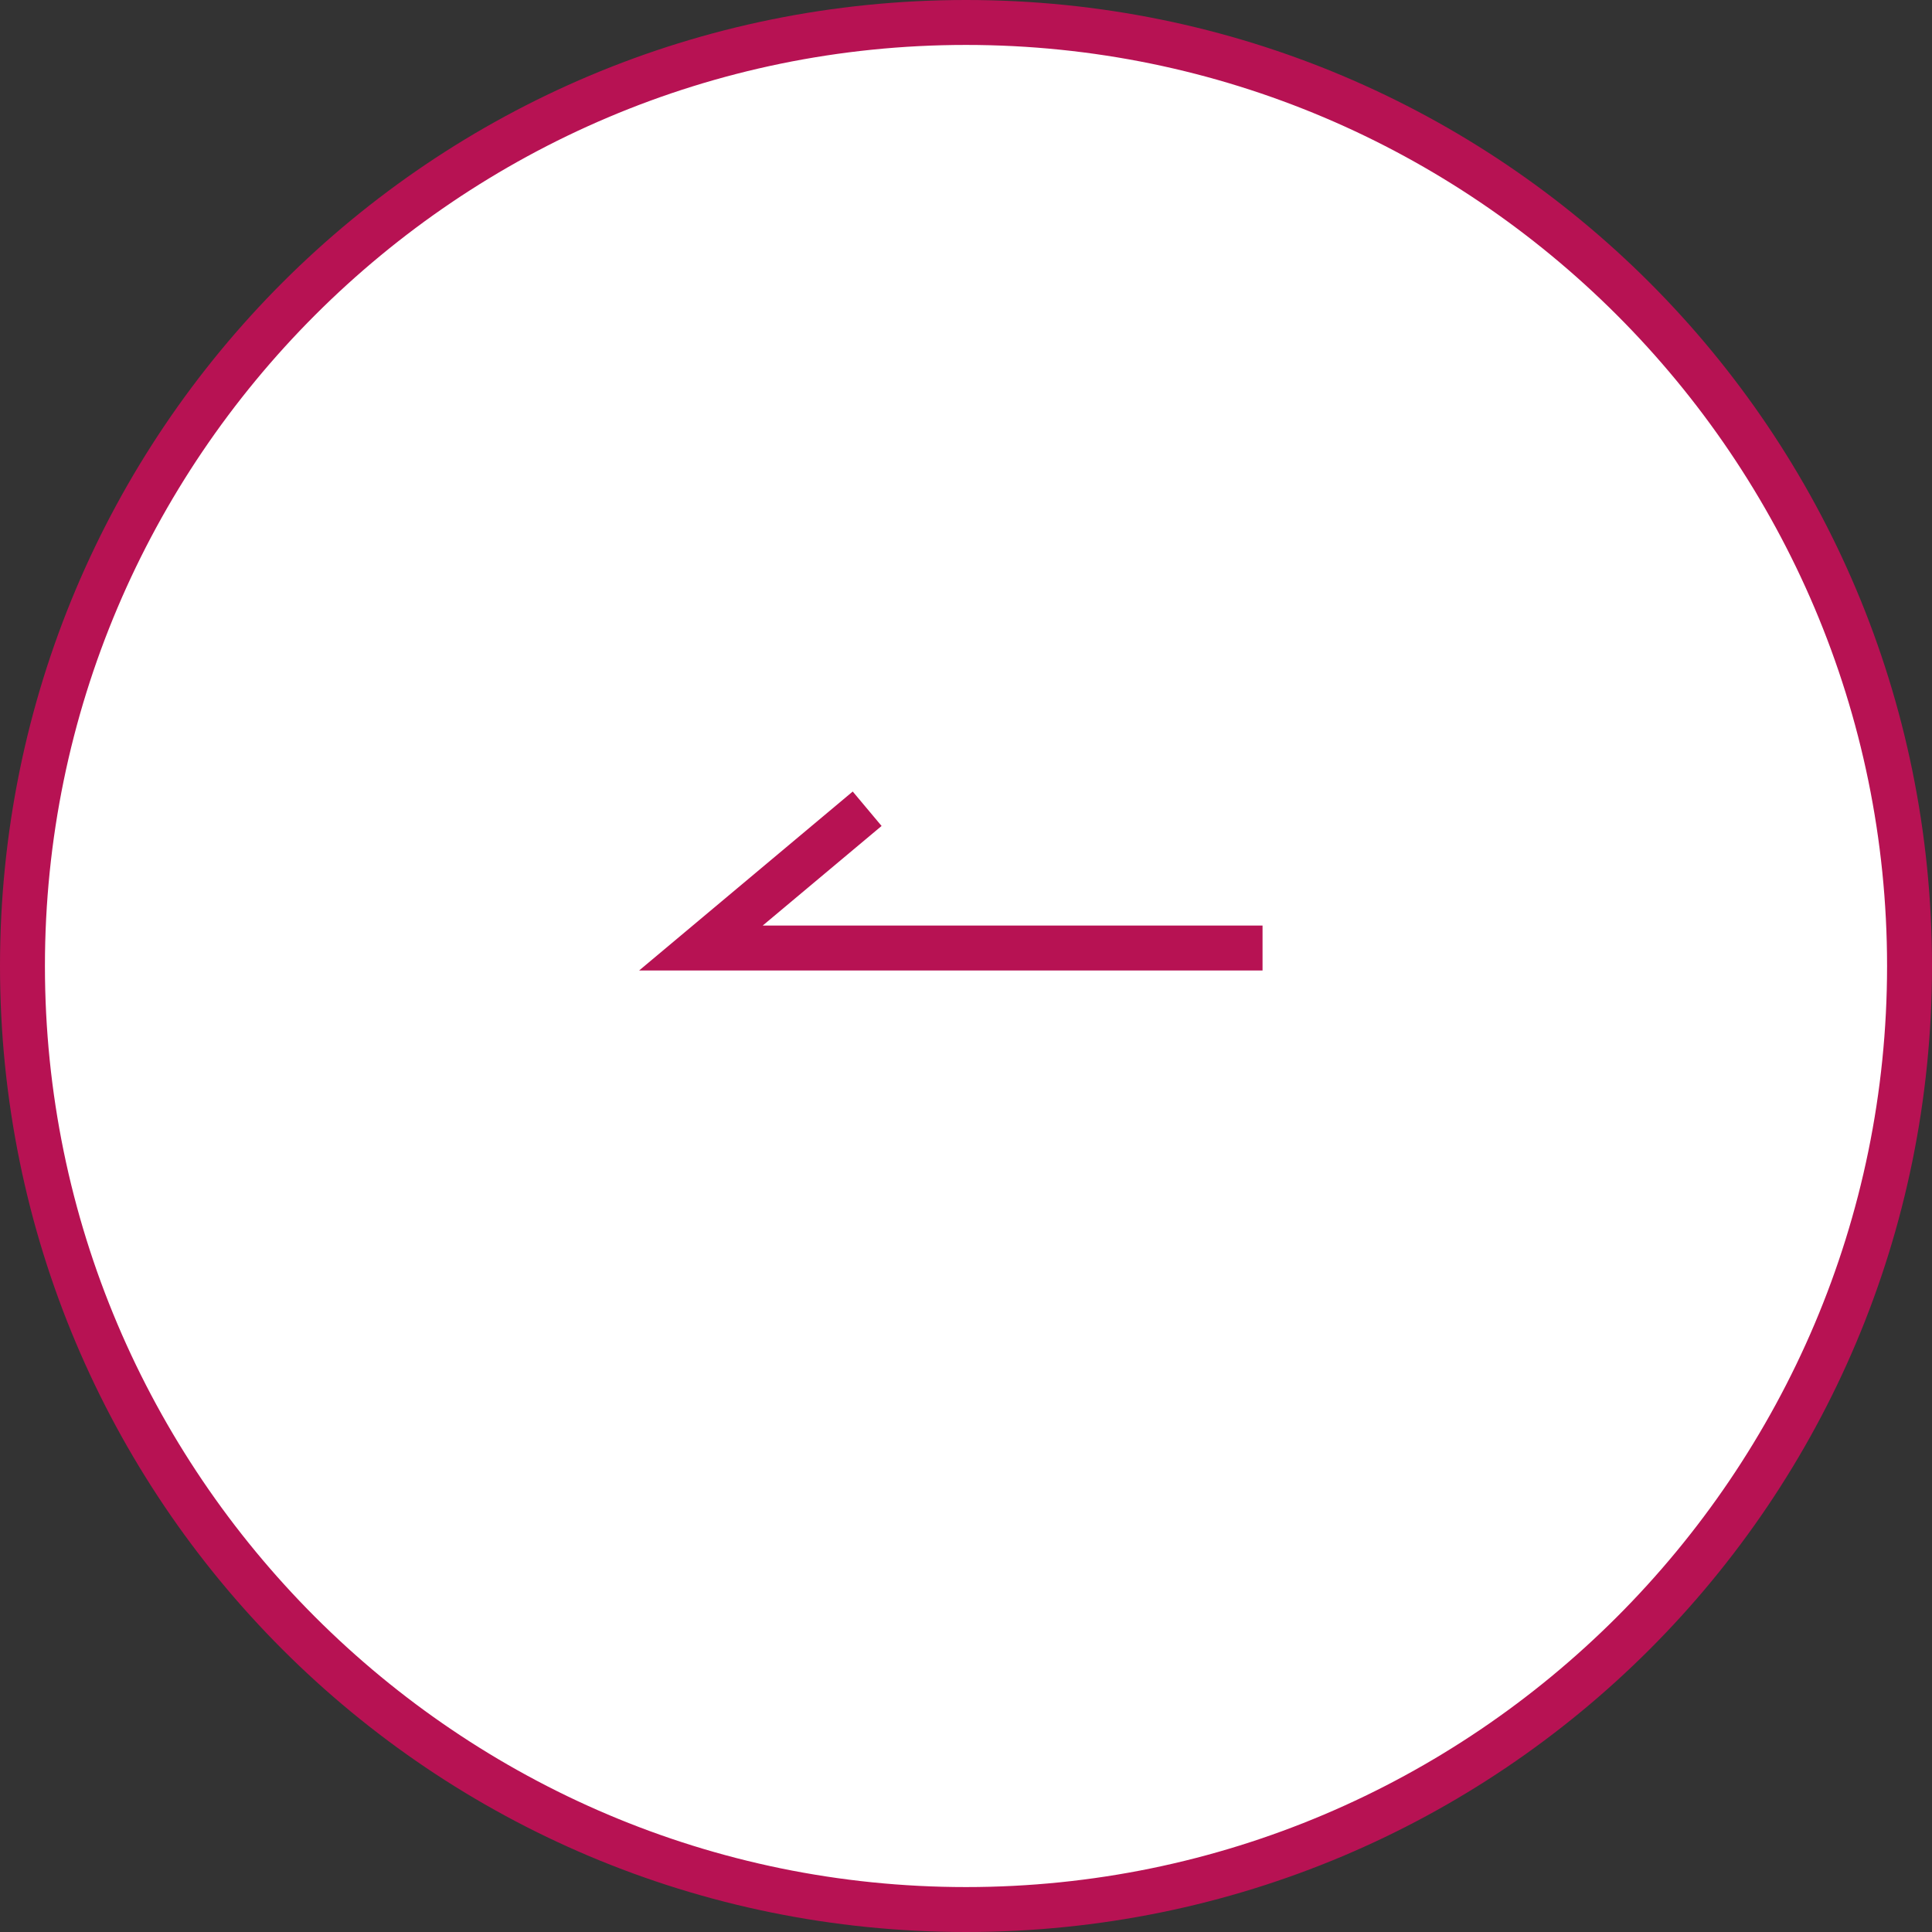 <?xml version="1.0" encoding="utf-8"?>
<!-- Generator: Adobe Illustrator 27.0.1, SVG Export Plug-In . SVG Version: 6.00 Build 0)  -->
<svg version="1.1" id="レイヤー_1" xmlns="http://www.w3.org/2000/svg" xmlns:xlink="http://www.w3.org/1999/xlink" x="0px"
	 y="0px" viewBox="0 0 43 43" style="enable-background:new 0 0 43 43;" xml:space="preserve">
<rect x="0" y="0" width="43" height="43" fill="#333333" stroke="none"/>
<style type="text/css">
	.st0{fill:#FFFFFF;}
	.st1{fill:#B71253;}
	.st2{fill:none;stroke:#B71253;stroke-miterlimit:10;}
</style>
<g>
	<path class="st0" d="M21.5,42.5c-11.6,0-21-9.4-21-21c0-11.6,9.4-21,21-21s21,9.4,21,21C42.5,33.1,33.1,42.5,21.5,42.5z"/>
	<path class="st1" d="M21.5,1C32.8,1,42,10.2,42,21.5S32.8,42,21.5,42S1,32.8,1,21.5S10.2,1,21.5,1 M21.5,0C9.6,0,0,9.6,0,21.5
		C0,33.4,9.6,43,21.5,43S43,33.4,43,21.5C43,9.6,33.4,0,21.5,0L21.5,0z"/>
</g>
<polyline class="st2" points="19.3,18 15.6,21.1 28.1,21.1 "/>
</svg>
